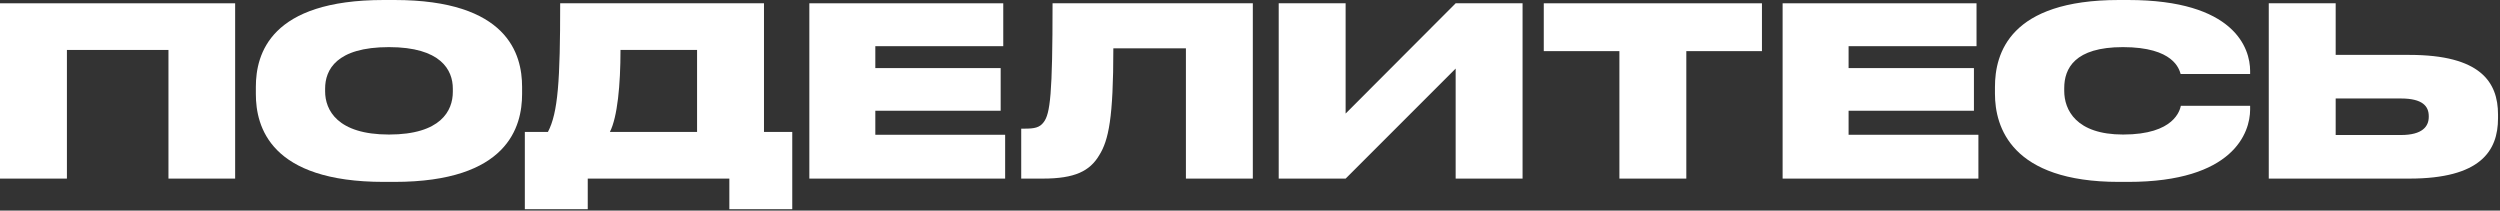<?xml version="1.0" encoding="UTF-8"?> <svg xmlns="http://www.w3.org/2000/svg" width="1199" height="101" viewBox="0 0 1199 101" fill="none"><rect x="0" y="0" width="1199" height="101" fill="#333333" stroke="none"/><path d="M0 85.654V1.582H112.774V85.654H80.795V23.956H32.092V85.654H0Z" fill="white"></path><path d="M184.065 0H189.15C243.39 0 250.396 25.877 250.396 41.697V45.087C250.396 60.794 243.503 87.236 189.15 87.236H184.065C129.599 87.236 122.706 60.794 122.706 45.087V41.697C122.706 25.877 129.599 0 184.065 0ZM217.174 44.07V42.488C217.174 33.561 211.411 22.6 186.551 22.6C161.239 22.6 155.928 33.561 155.928 42.488V43.844C155.928 52.658 161.691 64.523 186.551 64.523C211.411 64.523 217.174 53.11 217.174 44.07Z" fill="white"></path><path d="M251.712 63.28H262.786C267.645 54.014 268.662 38.646 268.662 1.582H366.407V63.28H379.967V100.344H349.796V85.654H281.883V100.344H251.712V63.28ZM292.505 63.28H334.315V23.956H297.59C297.59 40.793 296.121 56.161 292.505 63.28Z" fill="white"></path><path d="M388.163 1.582H481.162V22.148H419.803V32.657H479.919V53.11H419.803V64.636H482.066V85.654H388.163V1.582Z" fill="white"></path><path d="M568.763 85.654V23.165H533.959C533.959 56.613 531.699 67.235 527.179 74.467C522.659 82.038 515.54 85.654 500.172 85.654H489.776V61.698H491.471C495.991 61.698 498.59 61.246 500.511 58.647C503.675 54.579 504.805 45.313 504.805 1.582H600.855V85.654H568.763Z" fill="white"></path><path d="M698.131 85.654V32.883L645.36 85.654H613.268V1.582H645.36V54.466L698.131 1.582H730.223V85.654H698.131Z" fill="white"></path><path d="M776.666 85.654V24.521H740.393V1.582H845.031V24.521H808.758V85.654H776.666Z" fill="white"></path><path d="M854.941 1.582H947.94V22.148H886.581V32.657H946.697V53.11H886.581V64.636H948.844V85.654H854.941V1.582Z" fill="white"></path><path d="M1020.63 87.236H1016.22C964.58 87.236 956.782 60.907 956.782 44.974V41.697C956.782 25.651 963.789 0 1016.22 0H1020.63C1071.7 0 1079.16 23.165 1079.16 34.013V35.482H1045.83C1045.15 33.222 1042.55 22.6 1018.14 22.6C994.976 22.6 990.005 32.883 990.005 42.262V43.618C990.005 52.658 995.655 64.523 1018.25 64.523C1043 64.523 1045.49 52.658 1045.94 50.737H1079.16V52.545C1079.16 63.506 1071.25 87.236 1020.63 87.236Z" fill="white"></path><path d="M1120.19 26.329H1155.56C1189.46 26.329 1198.05 39.211 1198.05 54.918V56.726C1198.05 72.433 1189.58 85.654 1155.56 85.654H1088.1V1.582H1120.19V26.329ZM1120.19 64.749H1151.49C1161.89 64.749 1164.83 60.568 1164.83 56.048V55.709C1164.83 50.963 1161.89 47.234 1151.49 47.234H1120.19V64.749Z" fill="white"></path></svg> 